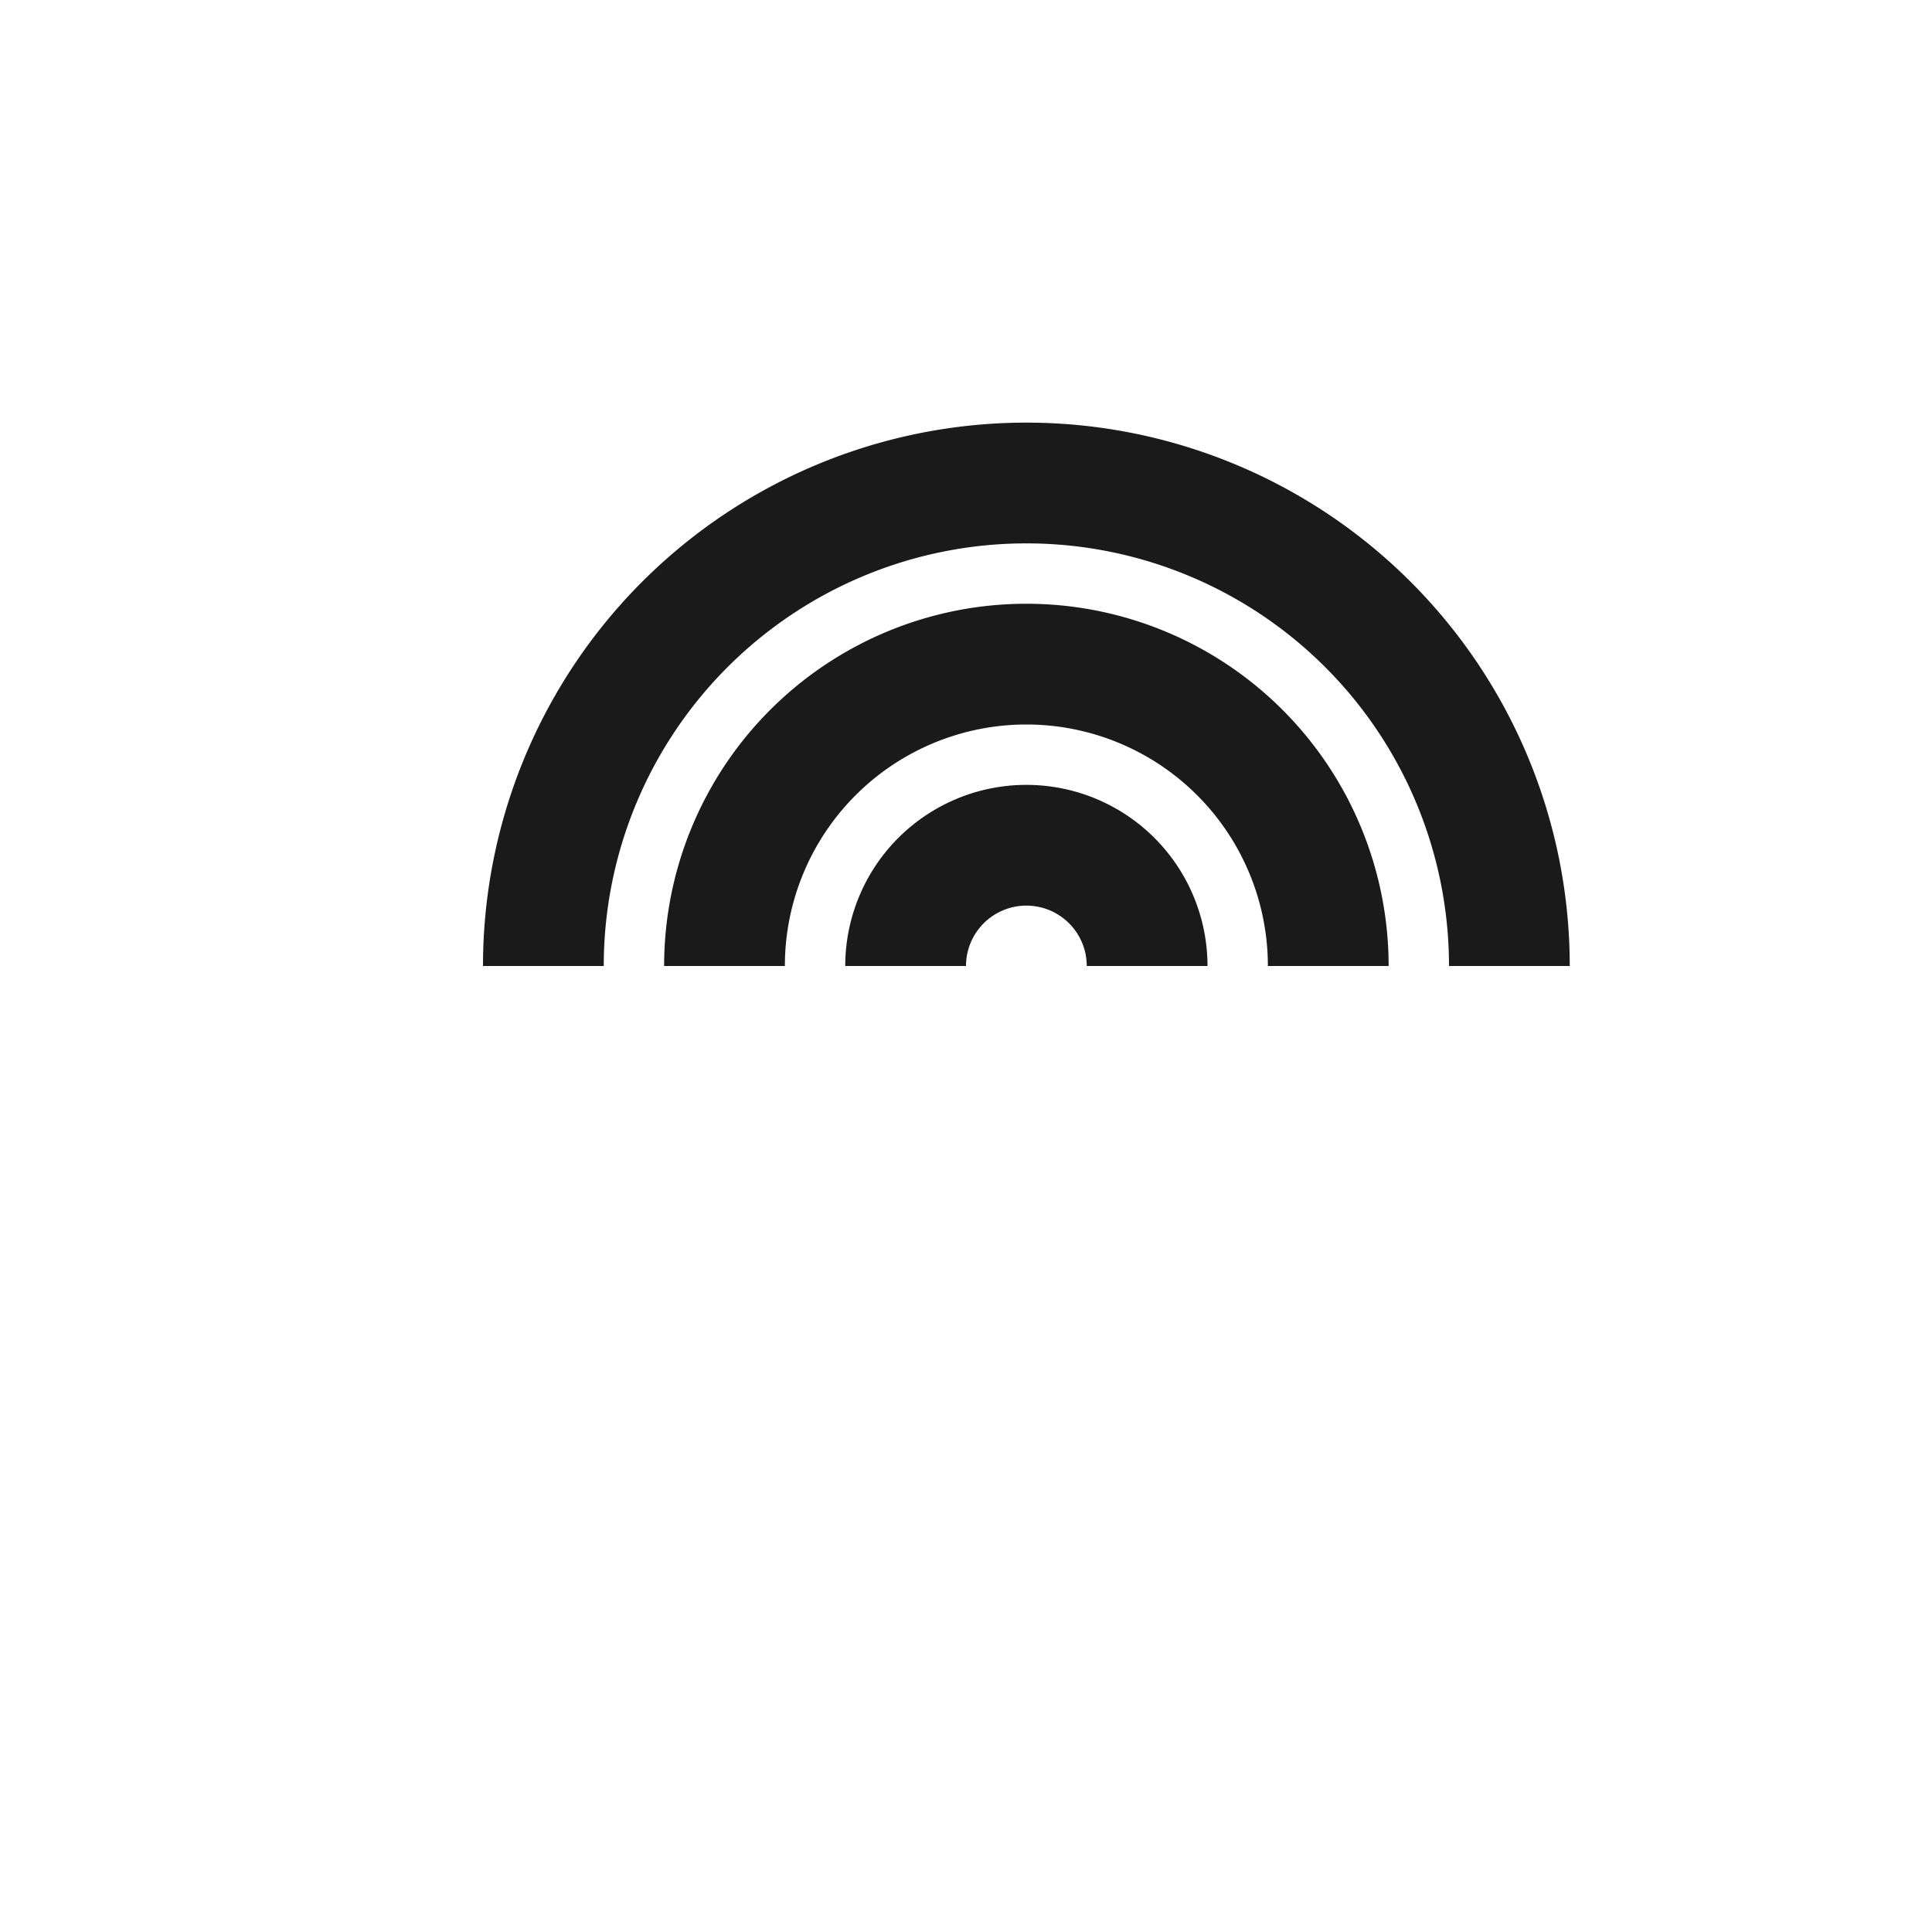 <svg xmlns="http://www.w3.org/2000/svg" viewBox="0 0 32 32">
    <style>
        path { stroke: #1a1a1a; }
        @media (prefers-color-scheme: dark) {
            path { stroke: #ffffff; }
        }
    </style>
    <g transform="translate(8, 8)">
        <path d="M 1 8 A 8 8 0 0 1 17 8" fill="none" stroke-width="2"/>
        <path d="M 4 8 A 5 5 0 0 1 14 8" fill="none" stroke-width="2"/>
        <path d="M 7 8 A 2 2 0 0 1 11 8" fill="none" stroke-width="2"/>
    </g>
</svg>